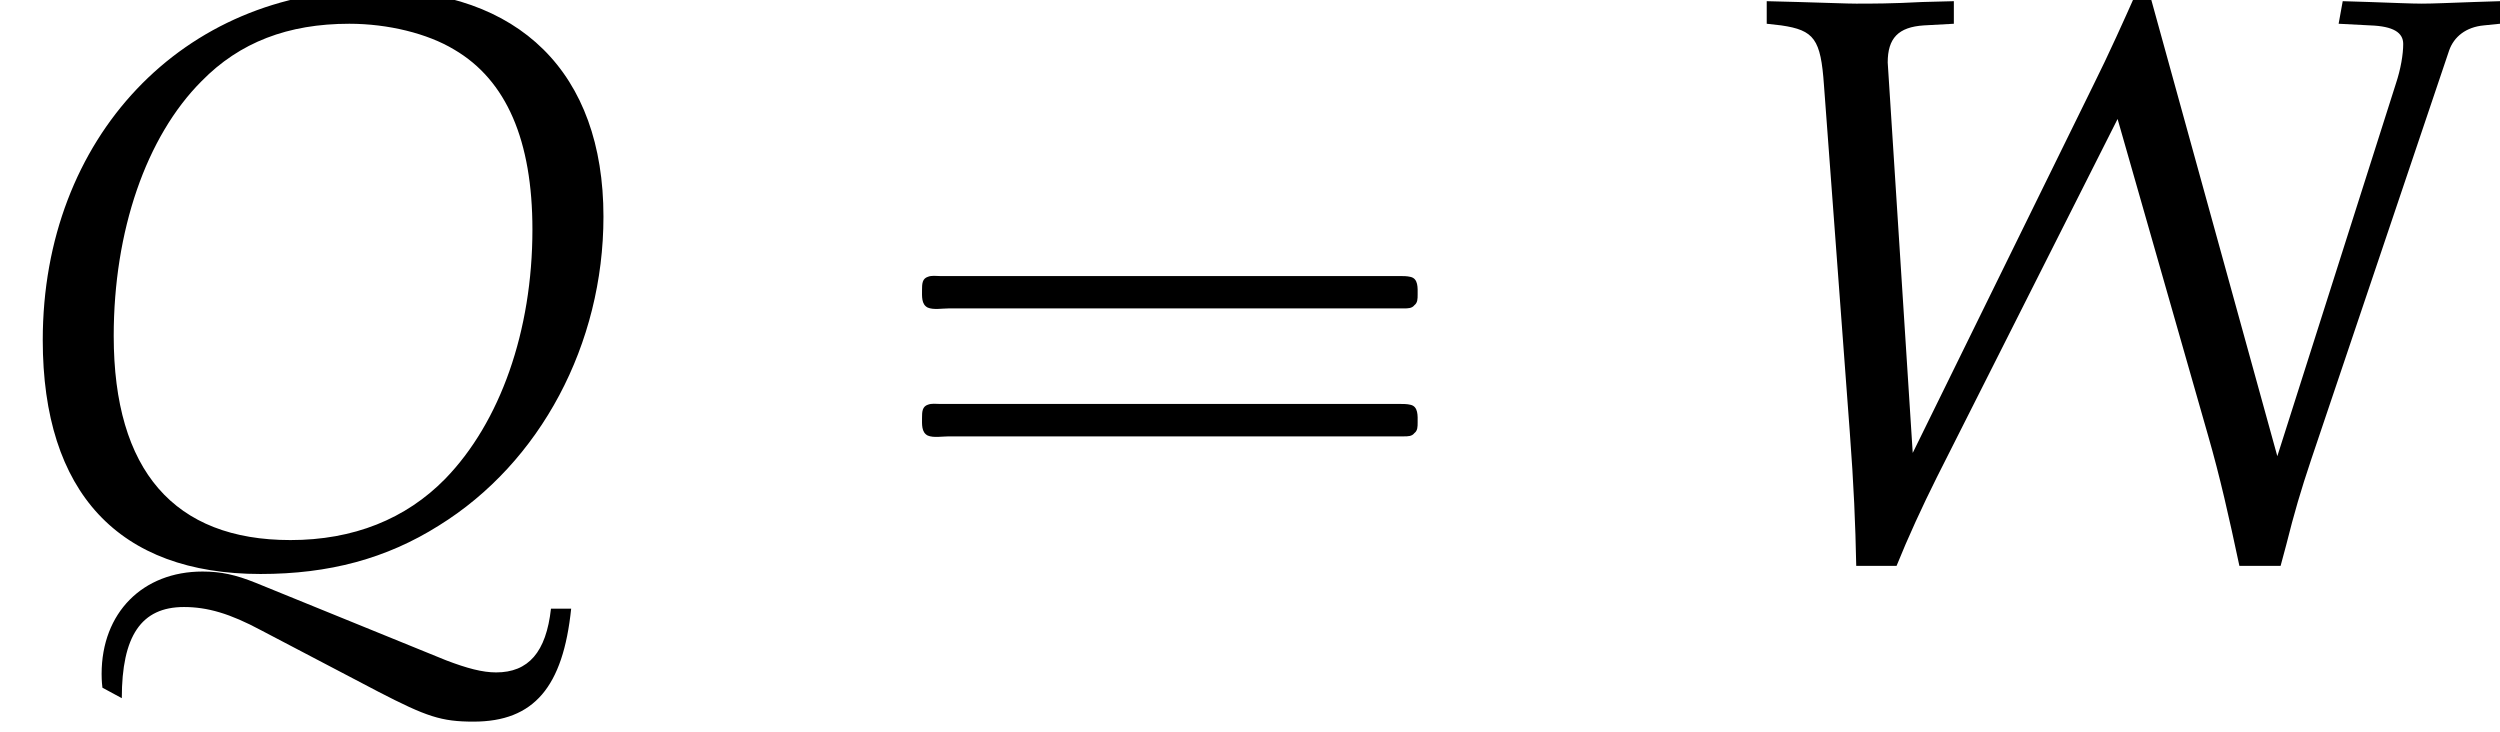 <?xml version='1.0' encoding='UTF-8'?>
<!-- This file was generated by dvisvgm 2.13.3 -->
<svg version='1.1' xmlns='http://www.w3.org/2000/svg' xmlns:xlink='http://www.w3.org/1999/xlink' width='33.681pt' height='9.857pt' viewBox='70.735 61.205 33.681 9.857'>
<defs>
<path id='g0-16' d='M.982-3.807C.949-3.796 .927-3.775 .916-3.742S.905-3.665 .905-3.633C.905-3.545 .895-3.436 .982-3.393C1.058-3.36 1.178-3.382 1.265-3.382H1.909H5.978H7.124C7.211-3.382 7.309-3.382 7.396-3.382C7.451-3.382 7.505-3.382 7.538-3.425C7.582-3.458 7.582-3.513 7.582-3.567C7.582-3.655 7.593-3.785 7.484-3.807C7.44-3.818 7.385-3.818 7.342-3.818H7.08H6.24H2.509H1.44H1.145C1.091-3.818 1.036-3.829 .982-3.807ZM.982-2.084C.949-2.073 .927-2.051 .916-2.018S.905-1.942 .905-1.909C.905-1.822 .895-1.713 .982-1.669C1.058-1.636 1.178-1.658 1.265-1.658H1.909H5.978H7.135H7.396C7.451-1.658 7.505-1.658 7.538-1.702C7.582-1.735 7.582-1.789 7.582-1.844C7.582-1.931 7.593-2.062 7.484-2.084C7.44-2.095 7.385-2.095 7.342-2.095H7.08H6.24H2.509H1.44H1.145C1.091-2.095 1.036-2.105 .982-2.084Z'/>
<path id='g3-81' d='M1.641 1.869C1.641 1.032 1.902 .641 2.478 .641C2.793 .641 3.097 .728 3.521 .956L5.097 1.782C5.749 2.119 5.945 2.185 6.38 2.185C7.195 2.185 7.586 1.717 7.695 .663H7.423C7.358 1.25 7.119 1.522 6.684 1.522C6.499 1.522 6.293 1.467 6.01 1.359L3.445 .315C3.174 .206 2.978 .163 2.728 .163C1.924 .163 1.369 .717 1.369 1.543C1.369 1.565 1.369 1.641 1.38 1.728L1.641 1.869ZM5.043-7.673C2.467-7.673 .576-5.684 .576-2.956C.576-.902 1.598 .196 3.51 .196C4.434 .196 5.206-.011 5.912-.456C7.282-1.304 8.13-2.902 8.13-4.619C8.13-6.554 6.999-7.673 5.043-7.673ZM4.706-7.217C5.228-7.217 5.76-7.086 6.119-6.869C6.825-6.456 7.173-5.641 7.173-4.445C7.173-3.076 6.738-1.848 5.999-1.087C5.467-.543 4.76-.261 3.913-.261C2.348-.261 1.532-1.196 1.532-3.011C1.532-4.423 1.967-5.695 2.717-6.445C3.228-6.967 3.88-7.217 4.706-7.217Z'/>
<path id='g3-87' d='M3.293-7.521L2.869-7.51C2.456-7.488 2.195-7.488 1.978-7.488C1.848-7.488 1.609-7.499 1.196-7.51L.772-7.521V-7.217L.967-7.195C1.413-7.13 1.5-7.01 1.543-6.391L1.891-1.717C1.945-1 1.967-.478 1.978 .087H2.521C2.674-.293 2.869-.717 3.065-1.109L5.499-5.934L6.717-1.674C6.88-1.109 6.999-.576 7.14 .087H7.695L7.771-.196C7.88-.63 7.966-.924 8.108-1.348L9.966-6.858C10.031-7.043 10.194-7.173 10.434-7.195L10.651-7.217V-7.521L10.303-7.51C9.988-7.499 9.749-7.488 9.597-7.488C9.455-7.488 9.216-7.499 8.89-7.51L8.532-7.521L8.477-7.217L8.901-7.195C9.216-7.184 9.347-7.097 9.347-6.945C9.347-6.804 9.314-6.608 9.249-6.412L7.651-1.391L5.934-7.608H5.738C5.608-7.314 5.369-6.782 5.173-6.391L2.739-1.435L2.402-6.695C2.402-7.021 2.543-7.173 2.891-7.195L3.293-7.217V-7.521Z'/>
</defs>
<g id='page1'>
<use x='70.735' y='68.742' xlink:href='#g3-81'/>
<use x='82.252' y='68.742' xlink:href='#g0-16'/>
<use x='93.765' y='68.742' xlink:href='#g3-87'/>
</g>
</svg><!--Rendered by QuickLaTeX.com-->